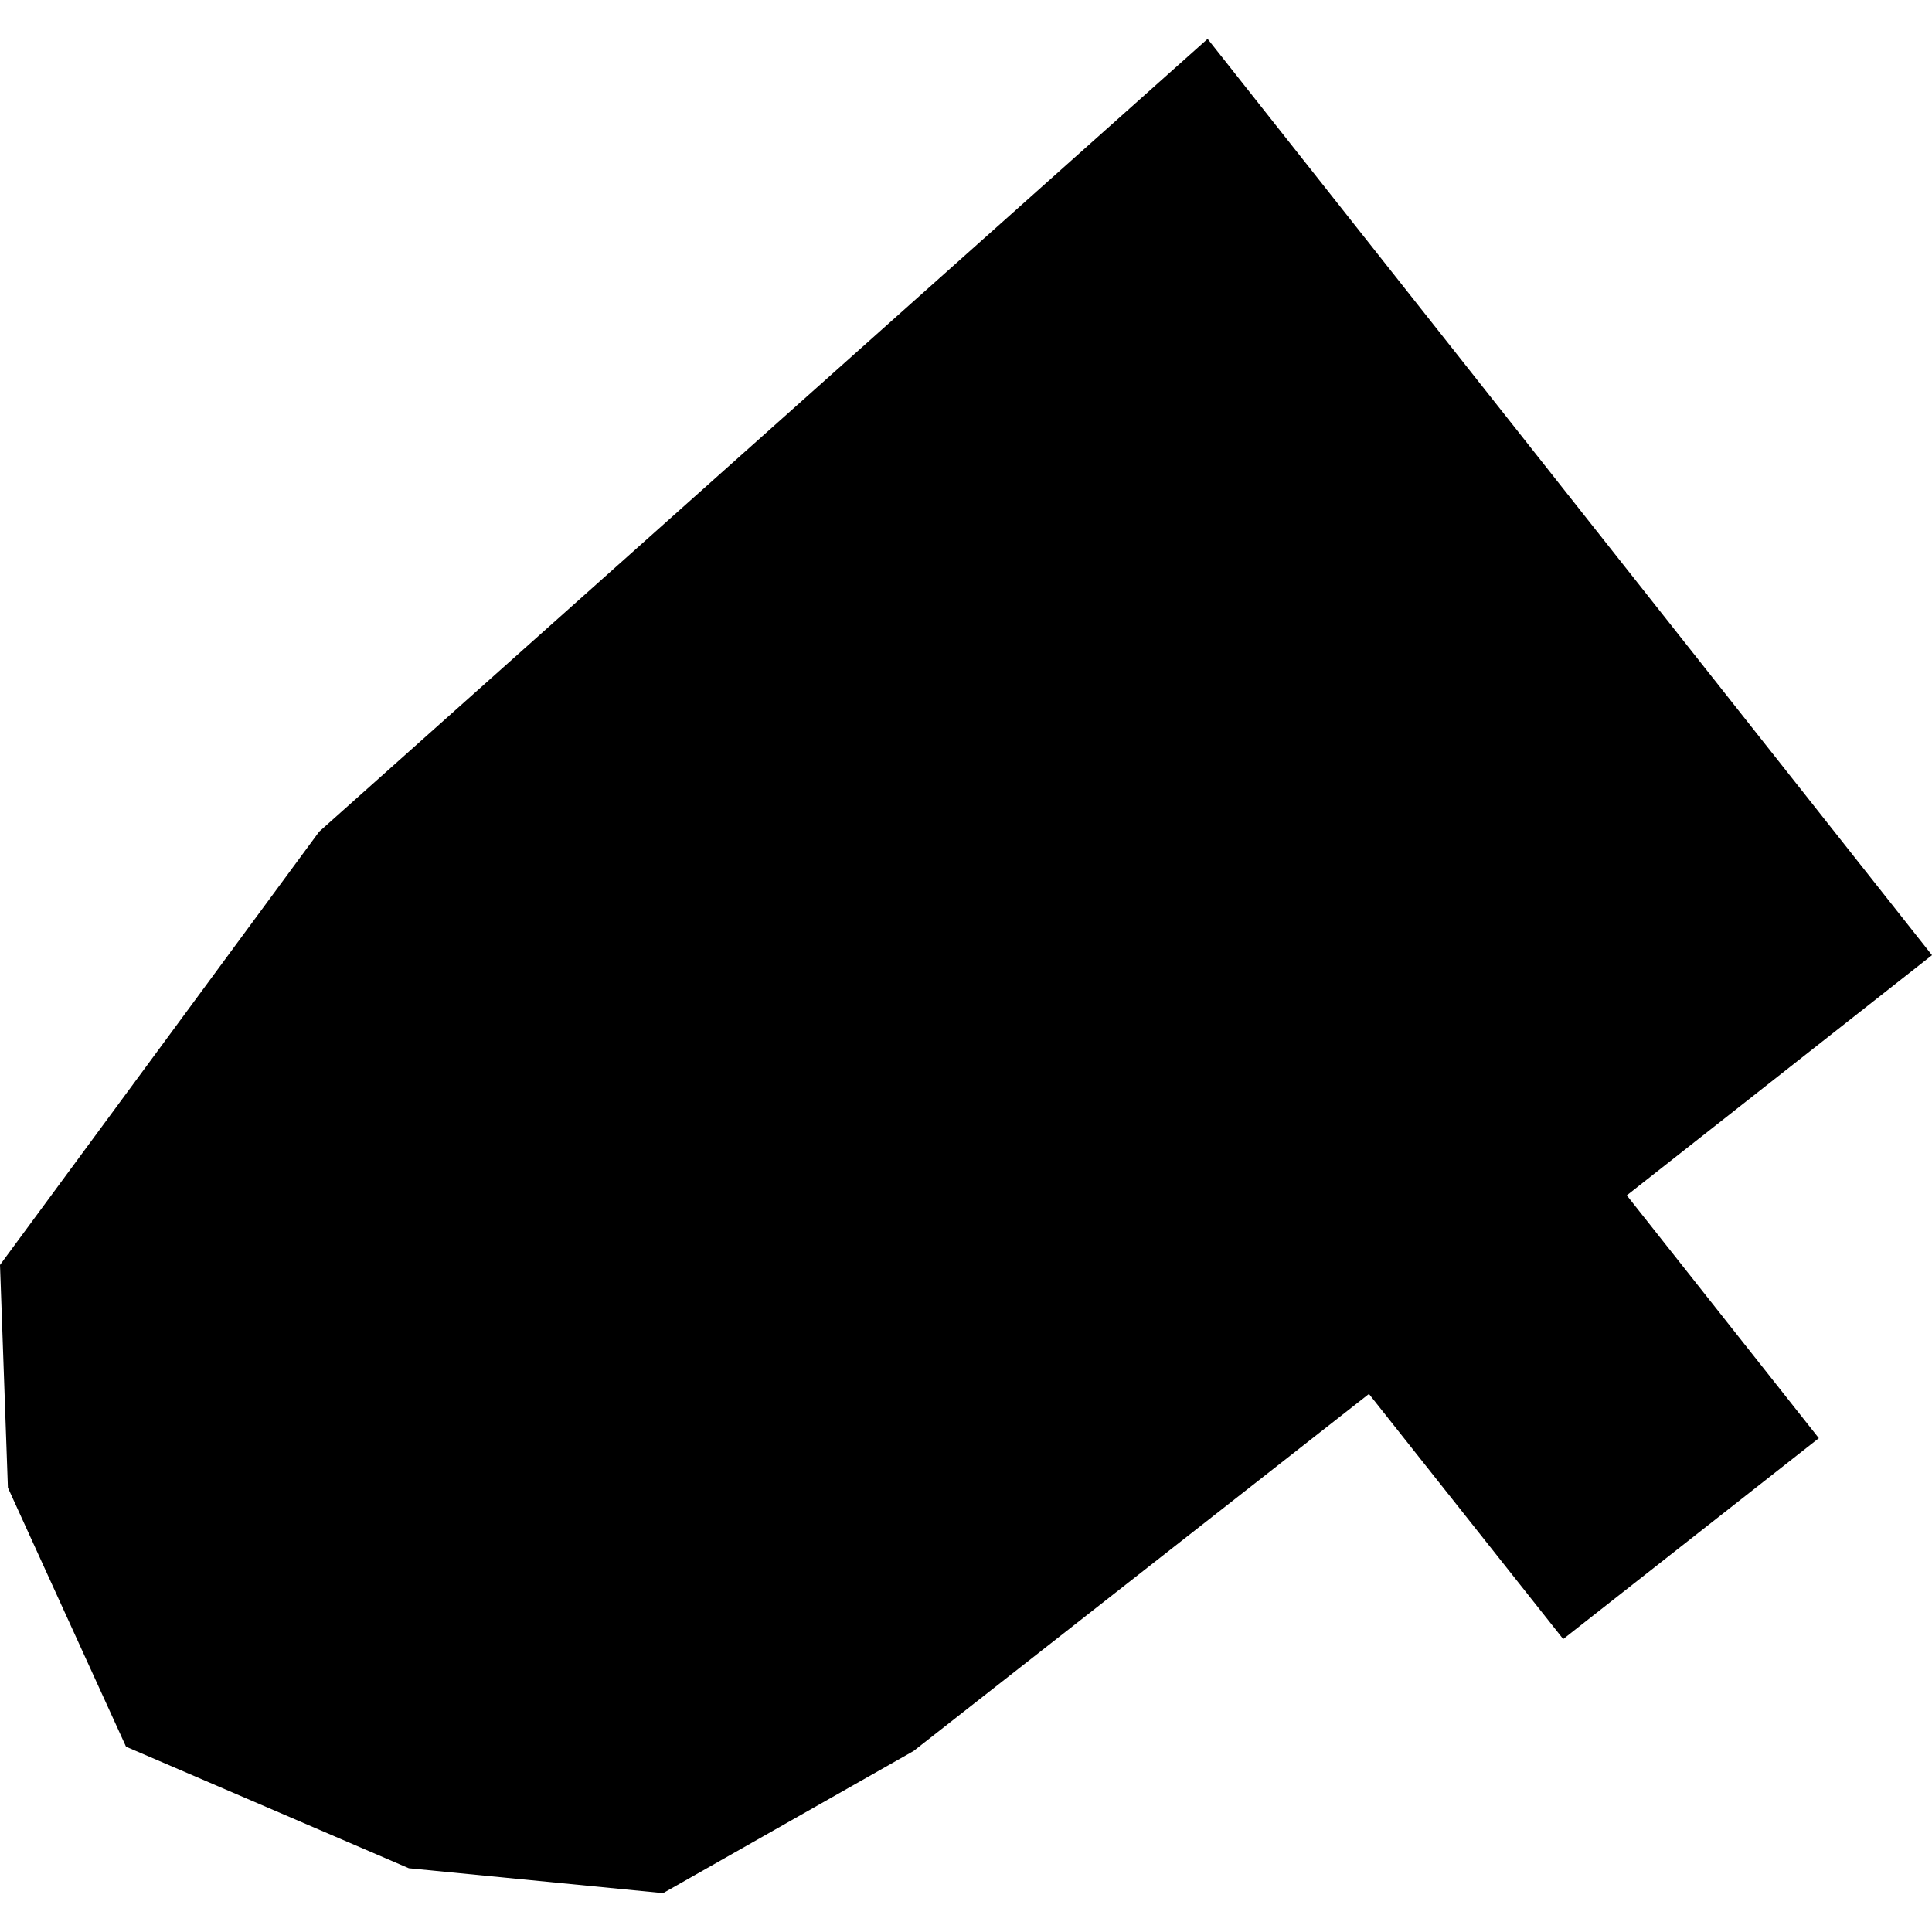<?xml version="1.0" encoding="utf-8" standalone="no"?>
<!DOCTYPE svg PUBLIC "-//W3C//DTD SVG 1.1//EN"
  "http://www.w3.org/Graphics/SVG/1.1/DTD/svg11.dtd">
<!-- Created with matplotlib (https://matplotlib.org/) -->
<svg height="288pt" version="1.1" viewBox="0 0 288 288" width="288pt" xmlns="http://www.w3.org/2000/svg" xmlns:xlink="http://www.w3.org/1999/xlink">
 <defs>
  <style type="text/css">
*{stroke-linecap:butt;stroke-linejoin:round;}
  </style>
 </defs>
 <g id="figure_1">
  <g id="patch_1">
   <path d="M 0 288 
L 288 288 
L 288 0 
L 0 0 
z
" style="fill:none;opacity:0;"/>
  </g>
  <g id="axes_1">
   <g id="PatchCollection_1">
    <path clip-path="url(#pedde73a4d0)" d="M 180.016 5.795 
L 288 142.384 
L 242.503 178.192 
L 271.132 214.388 
L 233.025 244.332 
L 204.066 207.792 
L 136.18 261.02 
L 98.848 282.205 
L 60.945 278.498 
L 18.786 260.377 
L 1.178 221.765 
L 0 188.561 
L 47.574 123.979 
L 180.016 5.795 
"/>
   </g>
  </g>
 </g>
 <defs>
  <clipPath id="pedde73a4d0">
   <rect height="276.41" width="288" x="0" y="5.795"/>
  </clipPath>
 </defs>
</svg>
